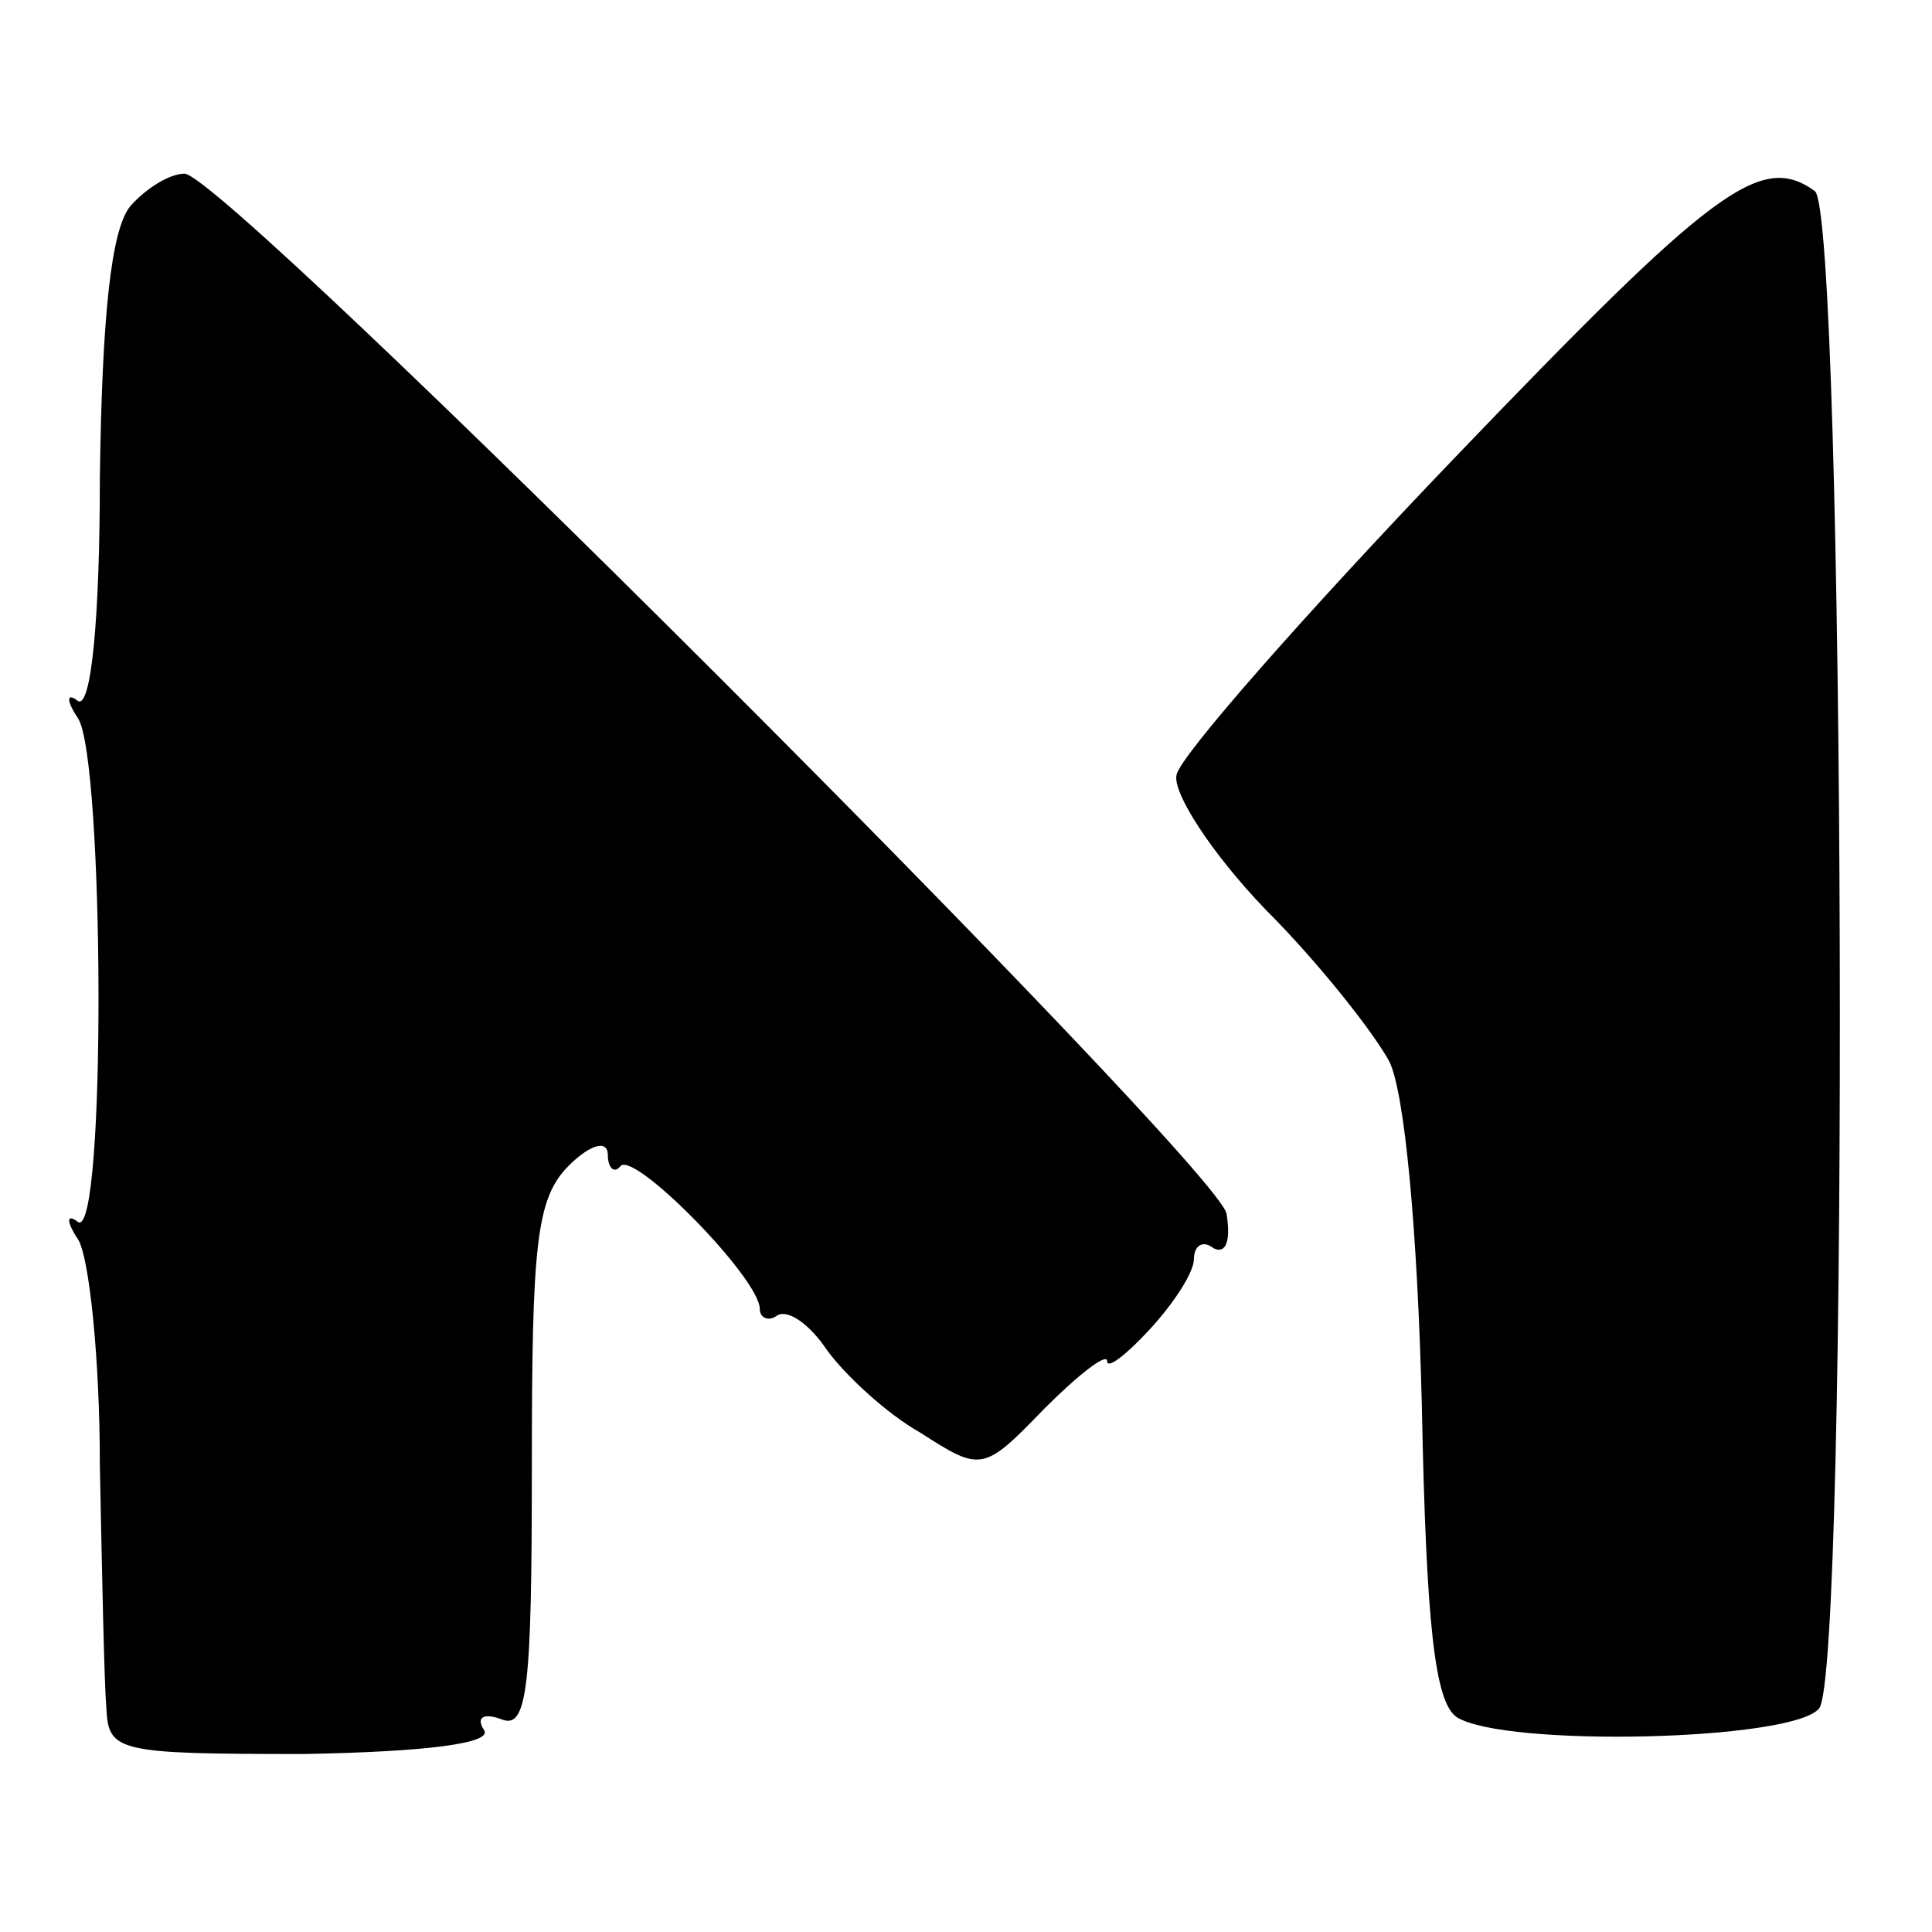 <?xml version="1.0" standalone="no"?>
<!DOCTYPE svg PUBLIC "-//W3C//DTD SVG 20010904//EN"
 "http://www.w3.org/TR/2001/REC-SVG-20010904/DTD/svg10.dtd">
<svg version="1.0" xmlns="http://www.w3.org/2000/svg"
 width="89pt" height="89pt" viewBox="0 0 89 89"
 preserveAspectRatio="xMidYMid meet">
<g transform="translate(0,89) scale(0.1,-0.1)"
fill="#000000" stroke="none">
<path d="M60 795 c-9 -11 -13 -52 -14 -125 0 -65 -4 -106 -10 -103 -5 4 -6 1
0 -8 12 -19 13 -239 0 -232 -5 4 -6 1 0 -8 5 -8 10 -54 10 -104 1 -50 2 -100
3 -112 1 -20 5 -21 91 -21 57 1 87 5 83 11 -4 6 0 8 8 5 12 -5 14 15 14 116 0
103 2 124 17 139 10 10 18 12 18 5 0 -6 3 -9 6 -5 7 6 64 -52 64 -66 0 -4 4
-6 8 -3 5 3 15 -4 23 -16 8 -11 27 -29 43 -38 28 -18 29 -18 57 11 16 16 29
26 29 22 0 -4 9 3 20 15 11 12 20 26 20 32 0 6 4 9 9 5 6 -3 8 4 6 16 -5 23
-461 479 -480 479 -7 0 -18 -7 -25 -15z"/>
<path d="M670 679 c-69 -72 -127 -138 -128 -146 -2 -8 16 -36 41 -62 25 -25
50 -57 57 -70 7 -14 13 -77 15 -159 2 -101 6 -136 16 -143 22 -14 155 -11 167
4 14 17 12 689 -2 699 -25 18 -47 1 -166 -123z"/>
</g>
</svg>
